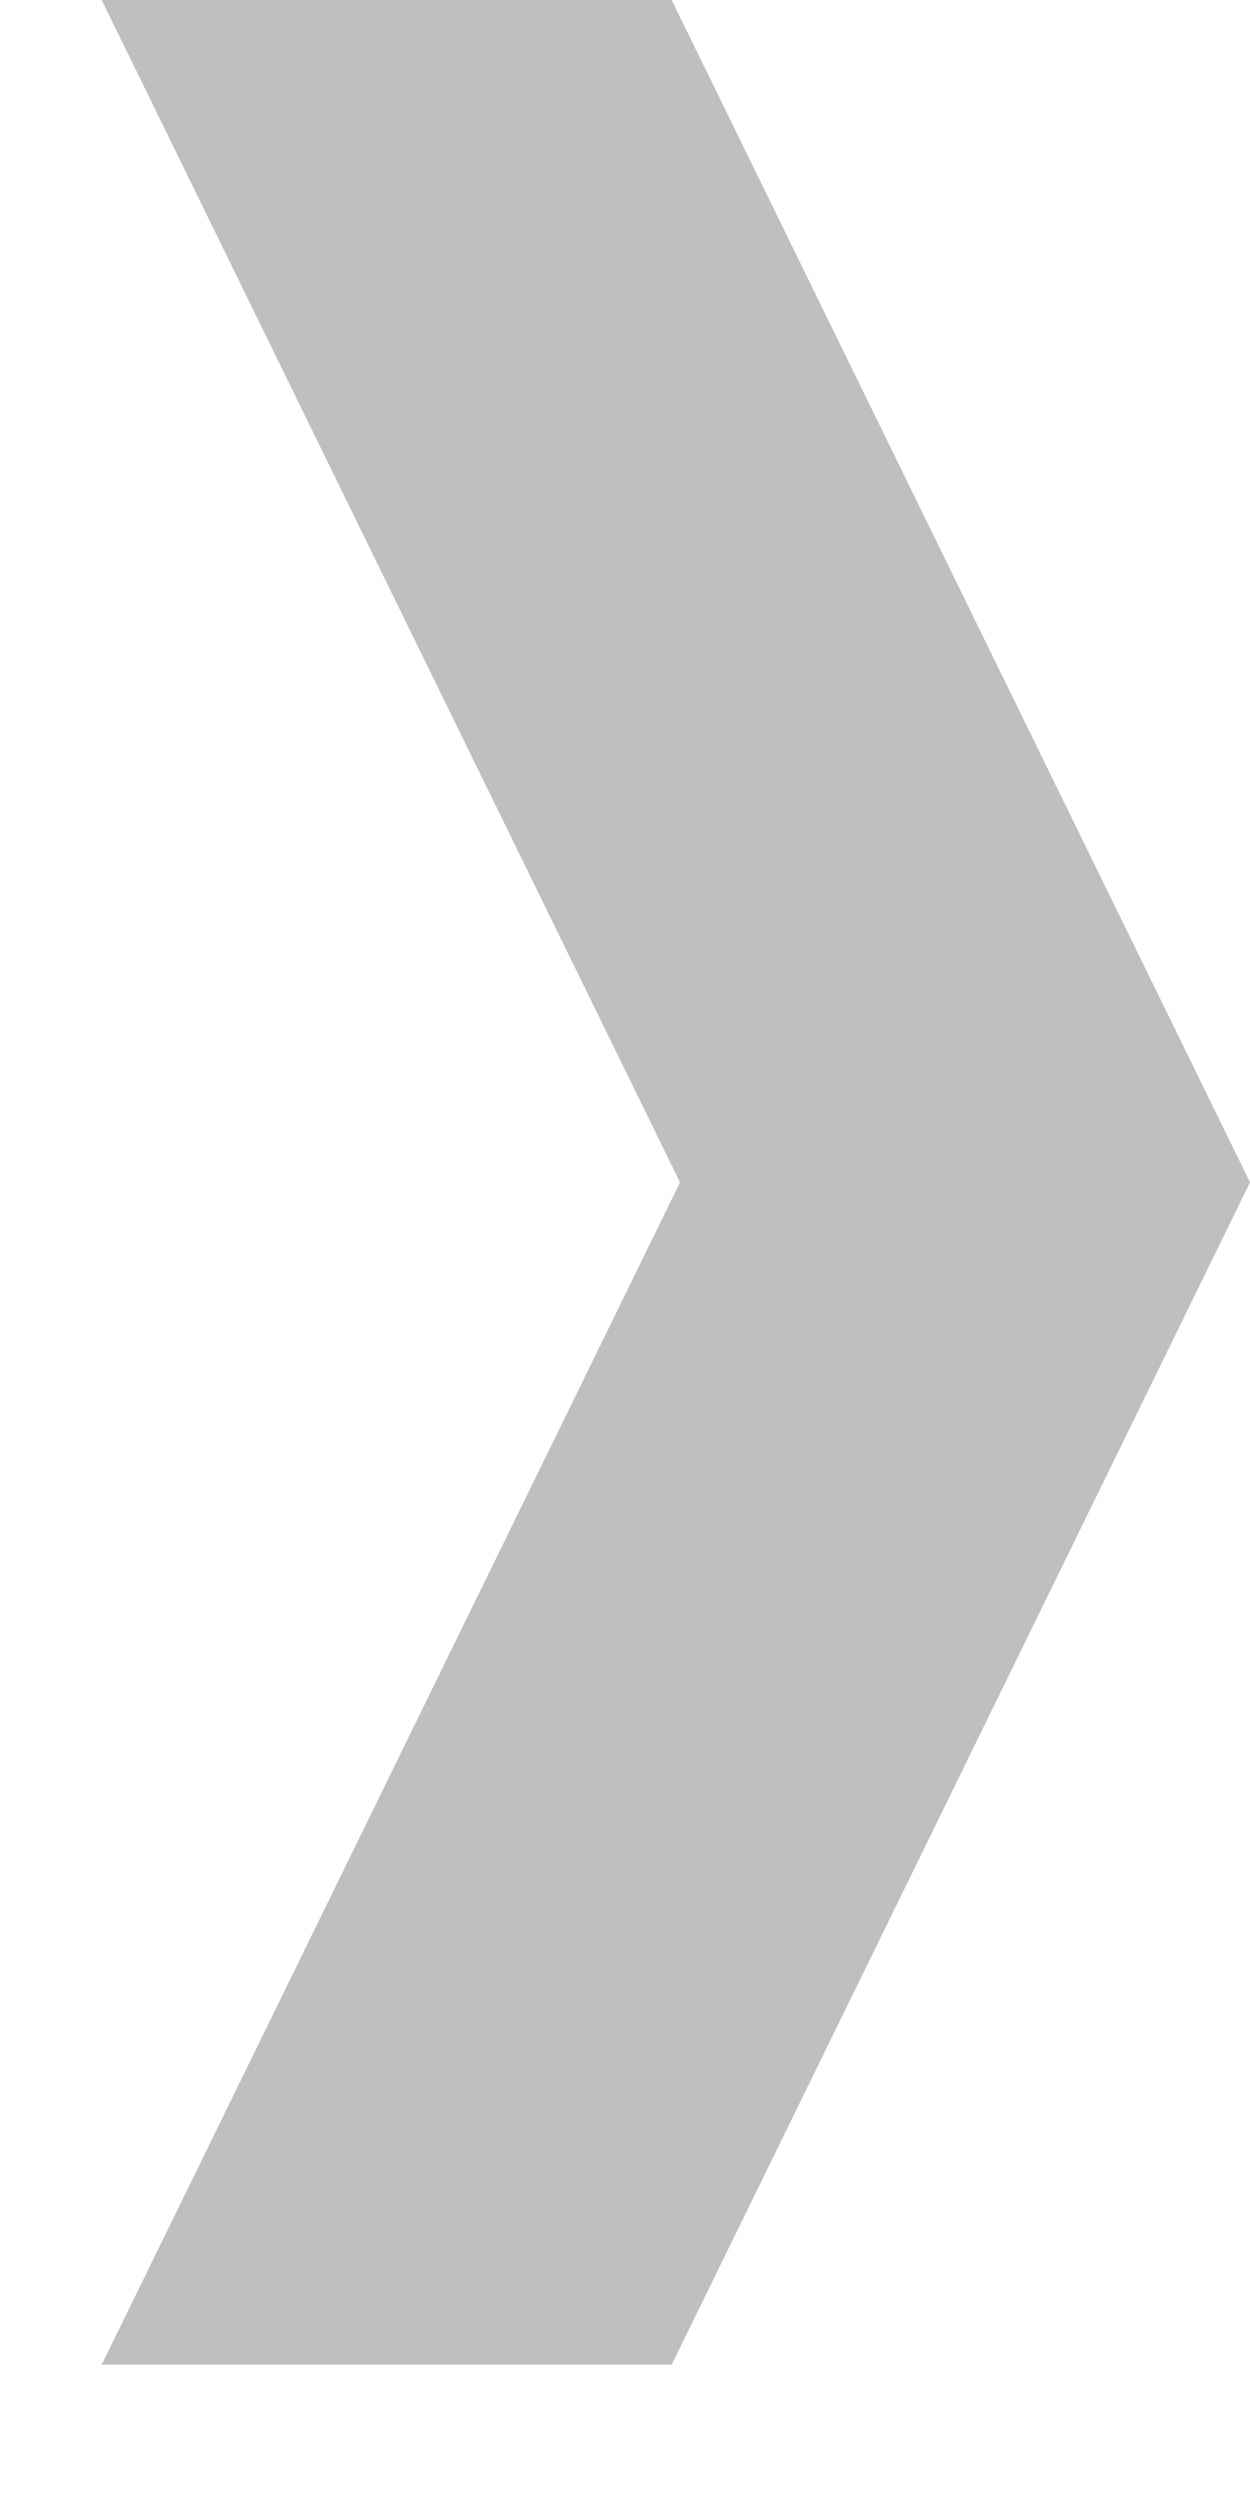 <svg width="9" height="18" viewBox="0 0 9 18" fill="none" xmlns="http://www.w3.org/2000/svg">
<path fill-rule="evenodd" clip-rule="evenodd" d="M4.836 -1.82024e-07L9 8.513L4.836 17.026L0.732 17.026L4.896 8.513L0.732 -3.61413e-07L4.836 -1.82024e-07Z" fill="#BFBFBF"/>
</svg>
